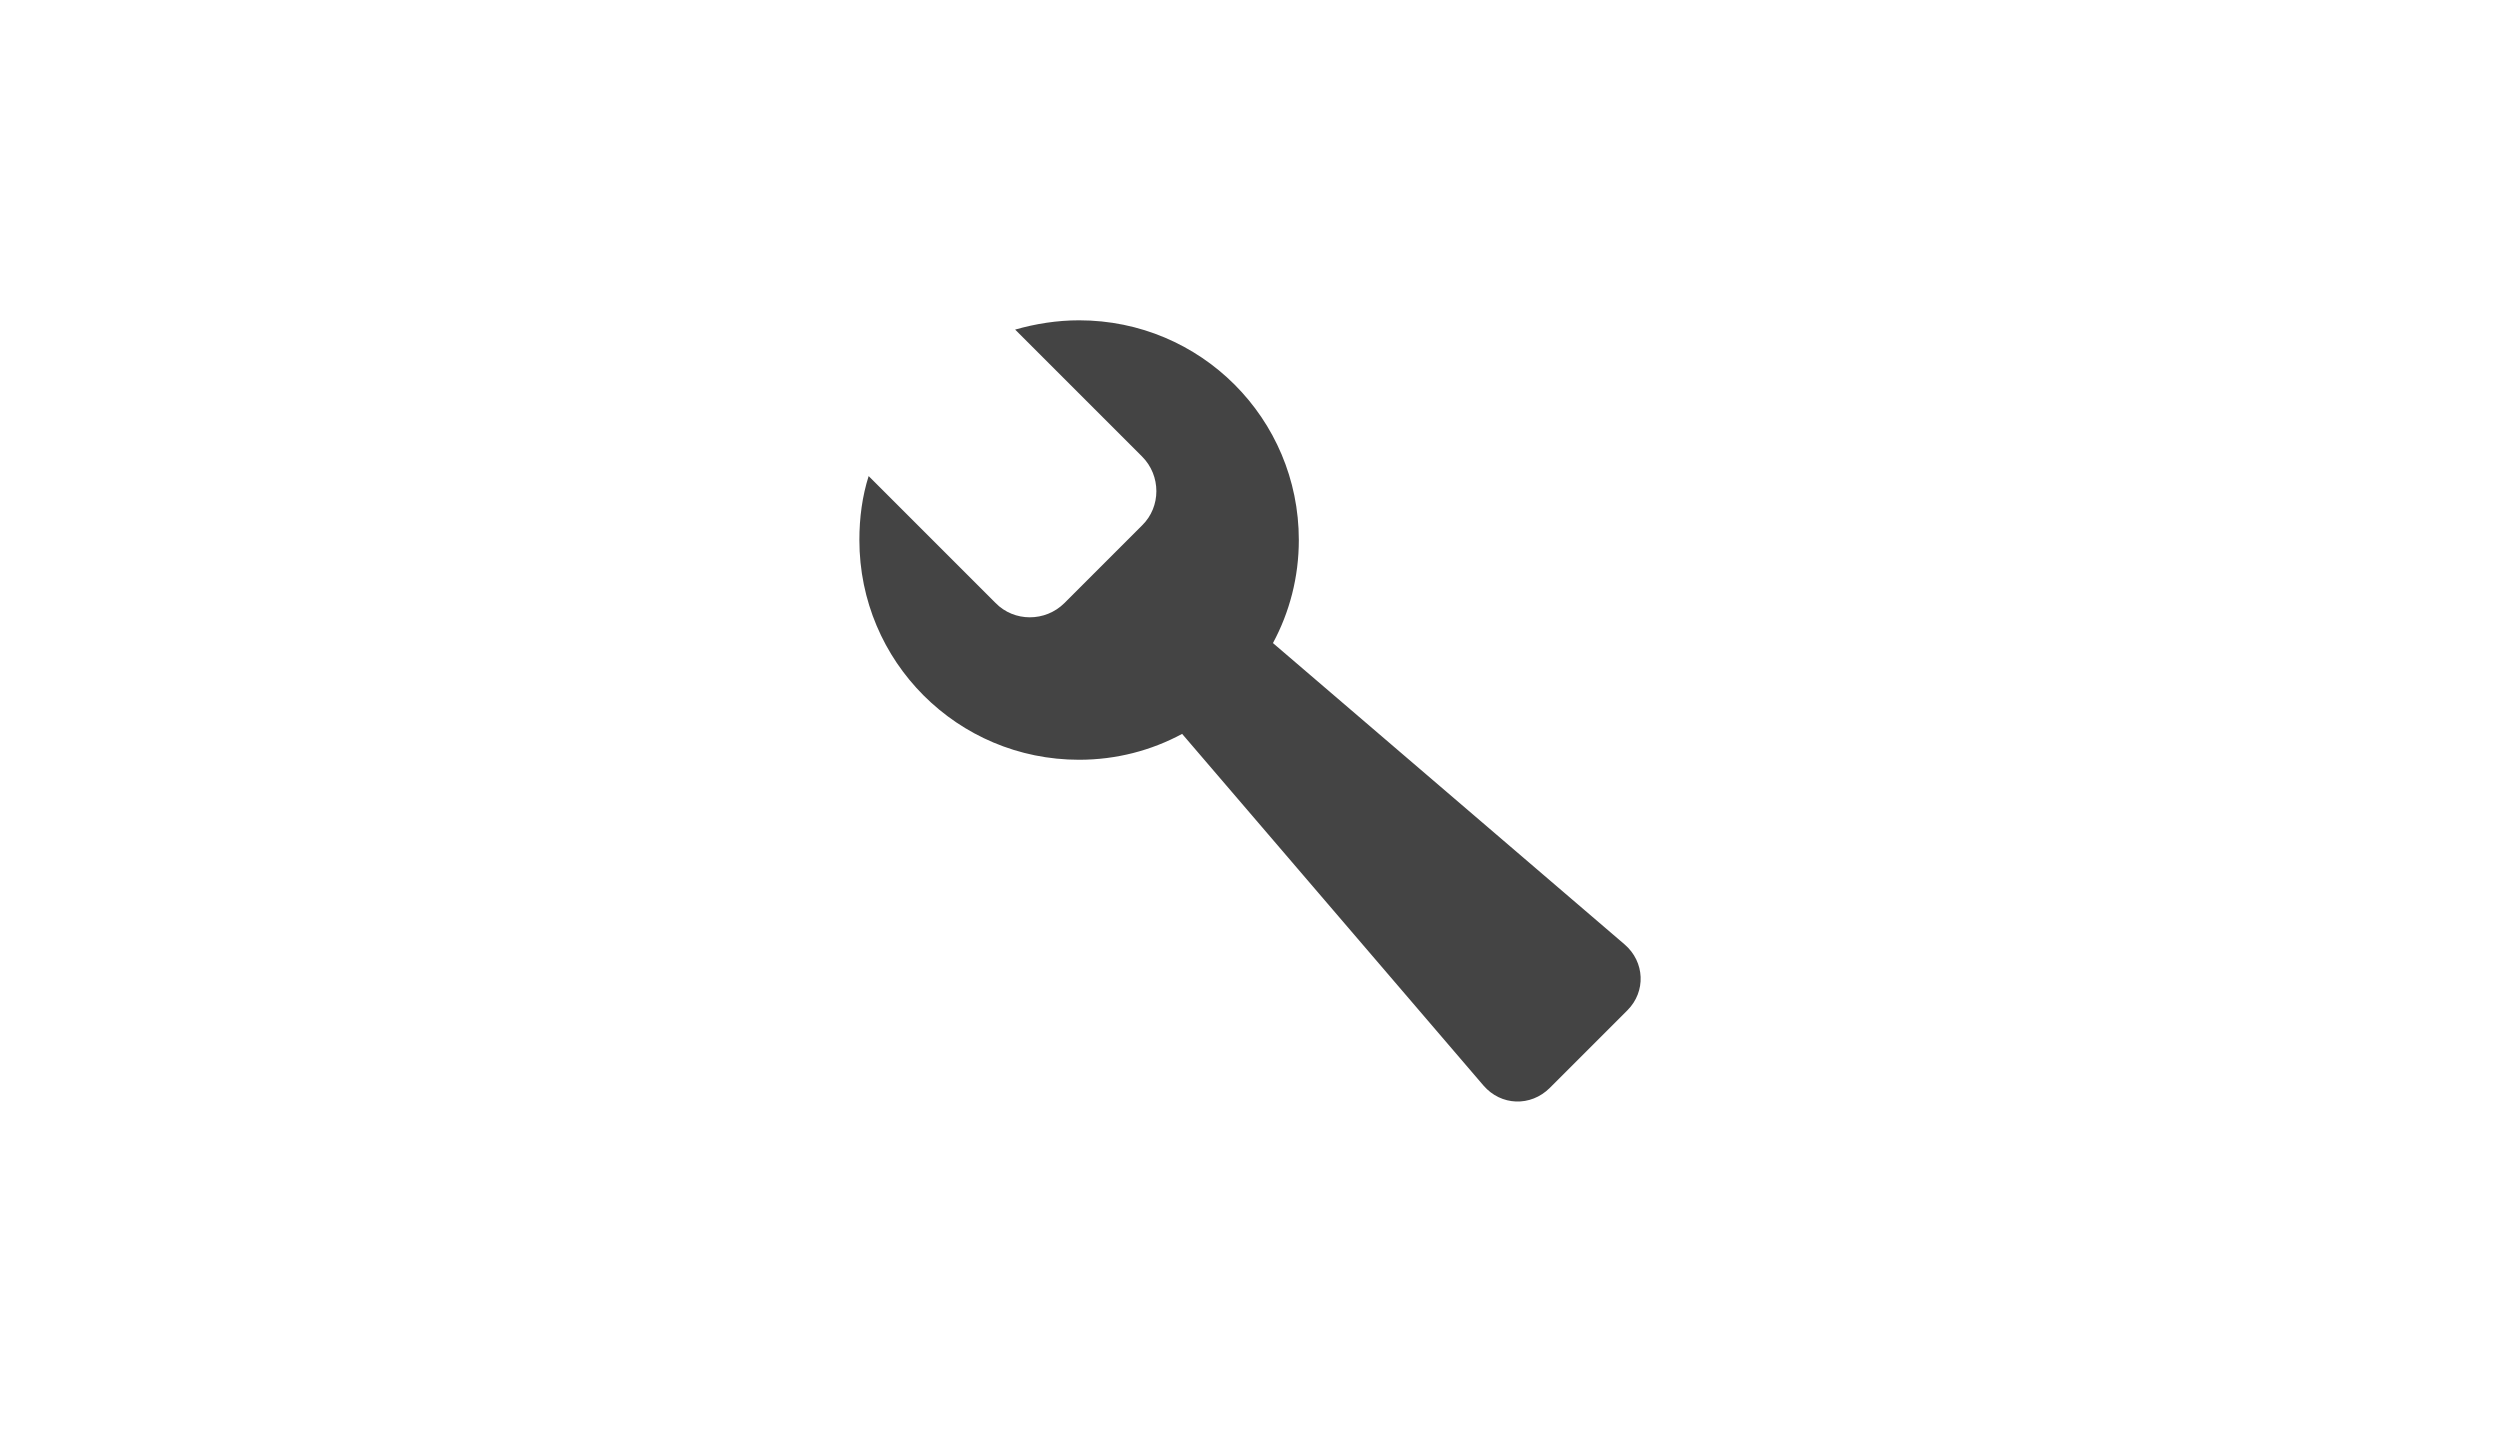 <?xml version="1.0" encoding="utf-8"?>
<svg xmlns="http://www.w3.org/2000/svg" version="1.1" width="320" height="183" viewBox="0 0 320 183"><svg xmlns:xlink="http://www.w3.org/1999/xlink" version="1.1" id="Ebene_1" x="0" y="-69" viewBox="0 0 512 512" style="enable-background:new 0 0 512 512;" xml:space="preserve" width="320" height="320">
<style type="text/css">
	.st0{fill:#444444;}
</style>
<g id="icomoon-ignore">
</g>
<path class="st0" d="M332.7,303.8l-72-61.7c3.4-6.3,5.3-13.5,5.3-21.1c0-24.9-20.1-45-45-45c-4.5,0-8.9,0.7-13.1,1.9l26,26  c3.9,3.9,3.9,10.3,0,14.1l-15.9,15.9c-3.9,3.9-10.3,3.9-14.1,0l-26-26c-1.3,4.1-1.9,8.5-1.9,13.1c0,24.9,20.1,45,45,45  c7.6,0,14.8-1.9,21.1-5.3l61.7,72c3.6,4.2,9.7,4.4,13.6,0.5l15.9-15.9C337.1,313.5,336.9,307.4,332.7,303.8L332.7,303.8z"/>
</svg></svg>
